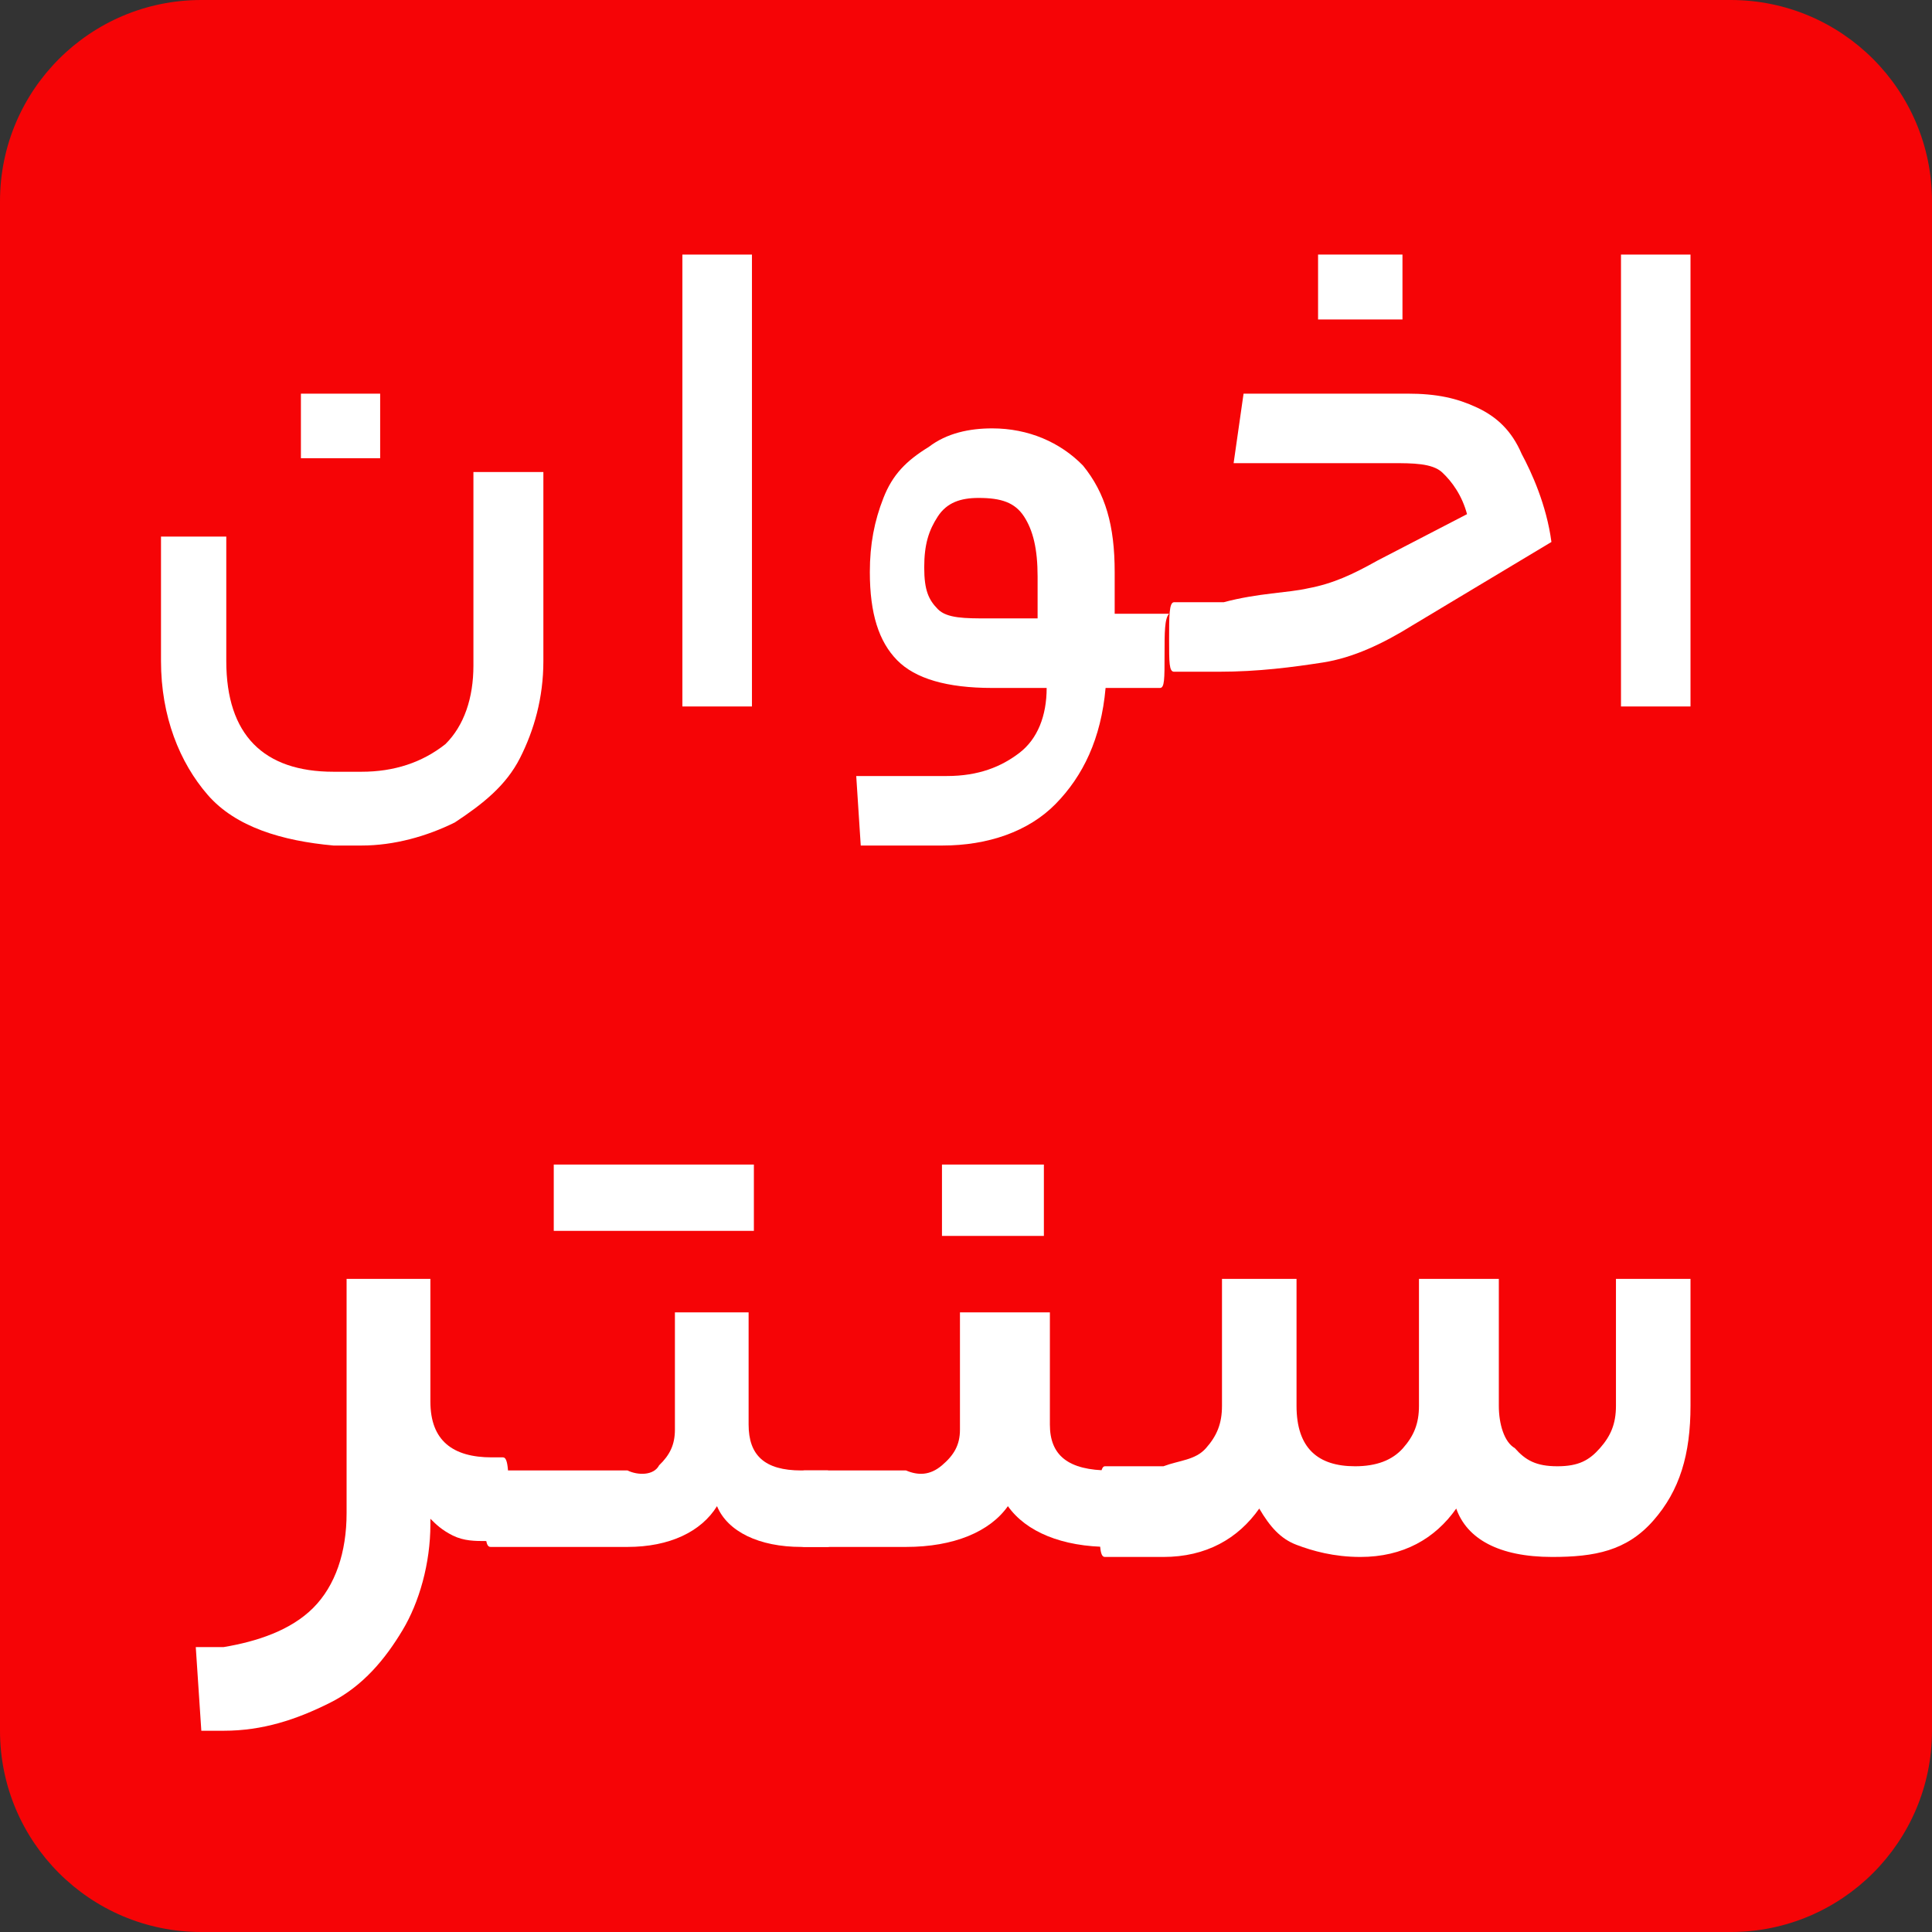 <svg width="48" height="48" viewBox="0 0 48 48" fill="none" xmlns="http://www.w3.org/2000/svg">
<rect x="0" y="0" width="48" height="48" fill="#333333" stroke="none"/>
<path d="M43 0H5C2.239 0 0 2.239 0 5V43C0 45.761 2.239 48 5 48H43C45.761 48 48 45.761 48 43V5C48 2.239 45.761 0 43 0Z" fill="#F60406"/>
<path d="M7.778 39.951C8.334 39.396 8.611 38.565 8.611 37.594V31.773H10.693V34.822C10.693 35.792 11.248 36.208 12.22 36.208H12.498C12.636 36.208 12.636 36.624 12.636 37.317C12.636 38.01 12.636 38.287 12.498 38.287H12.081C11.804 38.287 11.526 38.287 11.248 38.149C10.971 38.01 10.832 37.871 10.693 37.733V37.871C10.693 38.842 10.416 39.812 9.999 40.505C9.583 41.198 9.028 41.891 8.195 42.307C7.362 42.723 6.529 43 5.558 43H5.002L4.864 40.921H5.558C6.39 40.782 7.223 40.505 7.778 39.951Z" fill="white"/>
<path d="M16.375 36.406C16.637 36.153 16.768 35.9 16.768 35.52V32.606H18.599V35.393C18.599 36.153 18.992 36.533 19.908 36.533H20.562C20.693 36.533 20.693 36.913 20.693 37.546C20.693 38.18 20.693 38.433 20.562 38.433H19.908C18.861 38.433 18.076 38.053 17.814 37.42C17.422 38.053 16.637 38.433 15.59 38.433H12.188C12.057 38.433 12.057 38.18 12.057 37.546C12.057 36.913 12.057 36.533 12.188 36.533H15.59C15.852 36.66 16.244 36.66 16.375 36.406ZM18.73 28.933V30.58H13.758V28.933H18.73Z" fill="white"/>
<path d="M23.403 36.406C23.701 36.153 23.85 35.9 23.85 35.52V32.606H26.084V35.393C26.084 36.153 26.53 36.533 27.573 36.533H28.317C28.466 36.533 28.466 36.913 28.466 37.546C28.466 38.18 28.466 38.433 28.317 38.433H27.573C26.381 38.433 25.488 38.053 25.041 37.42C24.595 38.053 23.701 38.433 22.51 38.433H19.979C19.83 38.433 19.83 38.18 19.83 37.546C19.83 36.913 19.83 36.533 19.979 36.533H22.51C22.808 36.66 23.105 36.66 23.403 36.406ZM23.403 30.706V28.933H25.935V30.706H23.403Z" fill="white"/>
<path d="M29.963 35.978C30.228 35.678 30.36 35.377 30.36 34.927V31.773H32.212V34.927C32.212 35.978 32.741 36.429 33.667 36.429C34.196 36.429 34.593 36.279 34.858 35.978C35.122 35.678 35.254 35.377 35.254 34.927V31.773H37.238V34.927C37.238 35.377 37.371 35.828 37.635 35.978C37.9 36.279 38.164 36.429 38.693 36.429C39.222 36.429 39.487 36.279 39.751 35.978C40.016 35.678 40.148 35.377 40.148 34.927V31.773H42V34.927C42 36.128 41.736 37.03 41.074 37.781C40.413 38.532 39.619 38.682 38.561 38.682C37.238 38.682 36.445 38.231 36.18 37.48C35.651 38.231 34.858 38.682 33.799 38.682C33.138 38.682 32.609 38.532 32.212 38.381C31.815 38.231 31.551 37.931 31.286 37.48C30.757 38.231 29.963 38.682 28.905 38.682H27.45C27.318 38.682 27.318 38.381 27.318 37.63C27.318 36.879 27.318 36.429 27.45 36.429H28.905C29.302 36.279 29.699 36.279 29.963 35.978Z" fill="white"/>
<path d="M5.159 19.747C4.463 18.945 4 17.799 4 16.424V13.331H5.622V16.424C5.622 18.258 6.549 19.174 8.287 19.174H8.982C9.793 19.174 10.488 18.945 11.067 18.487C11.53 18.028 11.762 17.341 11.762 16.539V11.727H13.5V16.424C13.5 17.341 13.268 18.143 12.921 18.83C12.573 19.518 11.994 19.976 11.299 20.434C10.604 20.778 9.793 21.007 8.982 21.007H8.287C7.012 20.892 5.854 20.549 5.159 19.747ZM7.476 11.384V9.78H9.445V11.384H7.476Z" fill="white"/>
<path d="M16.954 6.325H18.682V17.552H16.954V6.325Z" fill="white"/>
<path d="M28.933 16.286C28.933 16.861 28.933 17.092 28.82 17.092H27.468C27.356 18.358 26.905 19.28 26.229 19.971C25.553 20.662 24.54 21.007 23.413 21.007H21.385L21.273 19.28H23.526C24.314 19.28 24.878 19.049 25.328 18.704C25.779 18.358 26.004 17.783 26.004 17.092H24.652C23.526 17.092 22.737 16.861 22.287 16.401C21.836 15.94 21.611 15.249 21.611 14.213C21.611 13.522 21.723 12.946 21.949 12.371C22.174 11.795 22.512 11.449 23.075 11.104C23.526 10.758 24.089 10.643 24.652 10.643C25.553 10.643 26.342 10.989 26.905 11.565C27.468 12.255 27.694 13.062 27.694 14.213V15.249H29.046C28.933 15.364 28.933 15.71 28.933 16.286ZM23.3 15.134C23.526 15.364 23.976 15.364 24.54 15.364H25.779V14.328C25.779 13.637 25.666 13.177 25.441 12.831C25.215 12.486 24.878 12.371 24.314 12.371C23.864 12.371 23.526 12.486 23.3 12.831C23.075 13.177 22.962 13.522 22.962 14.098C22.962 14.674 23.075 14.904 23.3 15.134Z" fill="white"/>
<path d="M32.5 14.616C33.117 14.501 33.61 14.271 34.227 13.925L36.448 12.774C36.325 12.313 36.078 11.968 35.831 11.737C35.584 11.507 35.091 11.507 34.597 11.507H30.649L30.896 9.78H34.968C35.708 9.78 36.201 9.895 36.695 10.125C37.188 10.355 37.558 10.701 37.805 11.277C38.052 11.737 38.422 12.543 38.545 13.465L35.091 15.537C34.351 15.998 33.61 16.343 32.87 16.459C32.13 16.574 31.266 16.689 30.279 16.689H29.169C29.046 16.689 29.046 16.459 29.046 15.883C29.046 15.307 29.046 14.962 29.169 14.962H30.403C31.266 14.731 32.007 14.731 32.5 14.616ZM32.747 7.937V6.325H34.844V7.937H32.747Z" fill="white"/>
<path d="M40.273 6.325H42V17.552H40.273V6.325Z" fill="white"/>
</svg>

